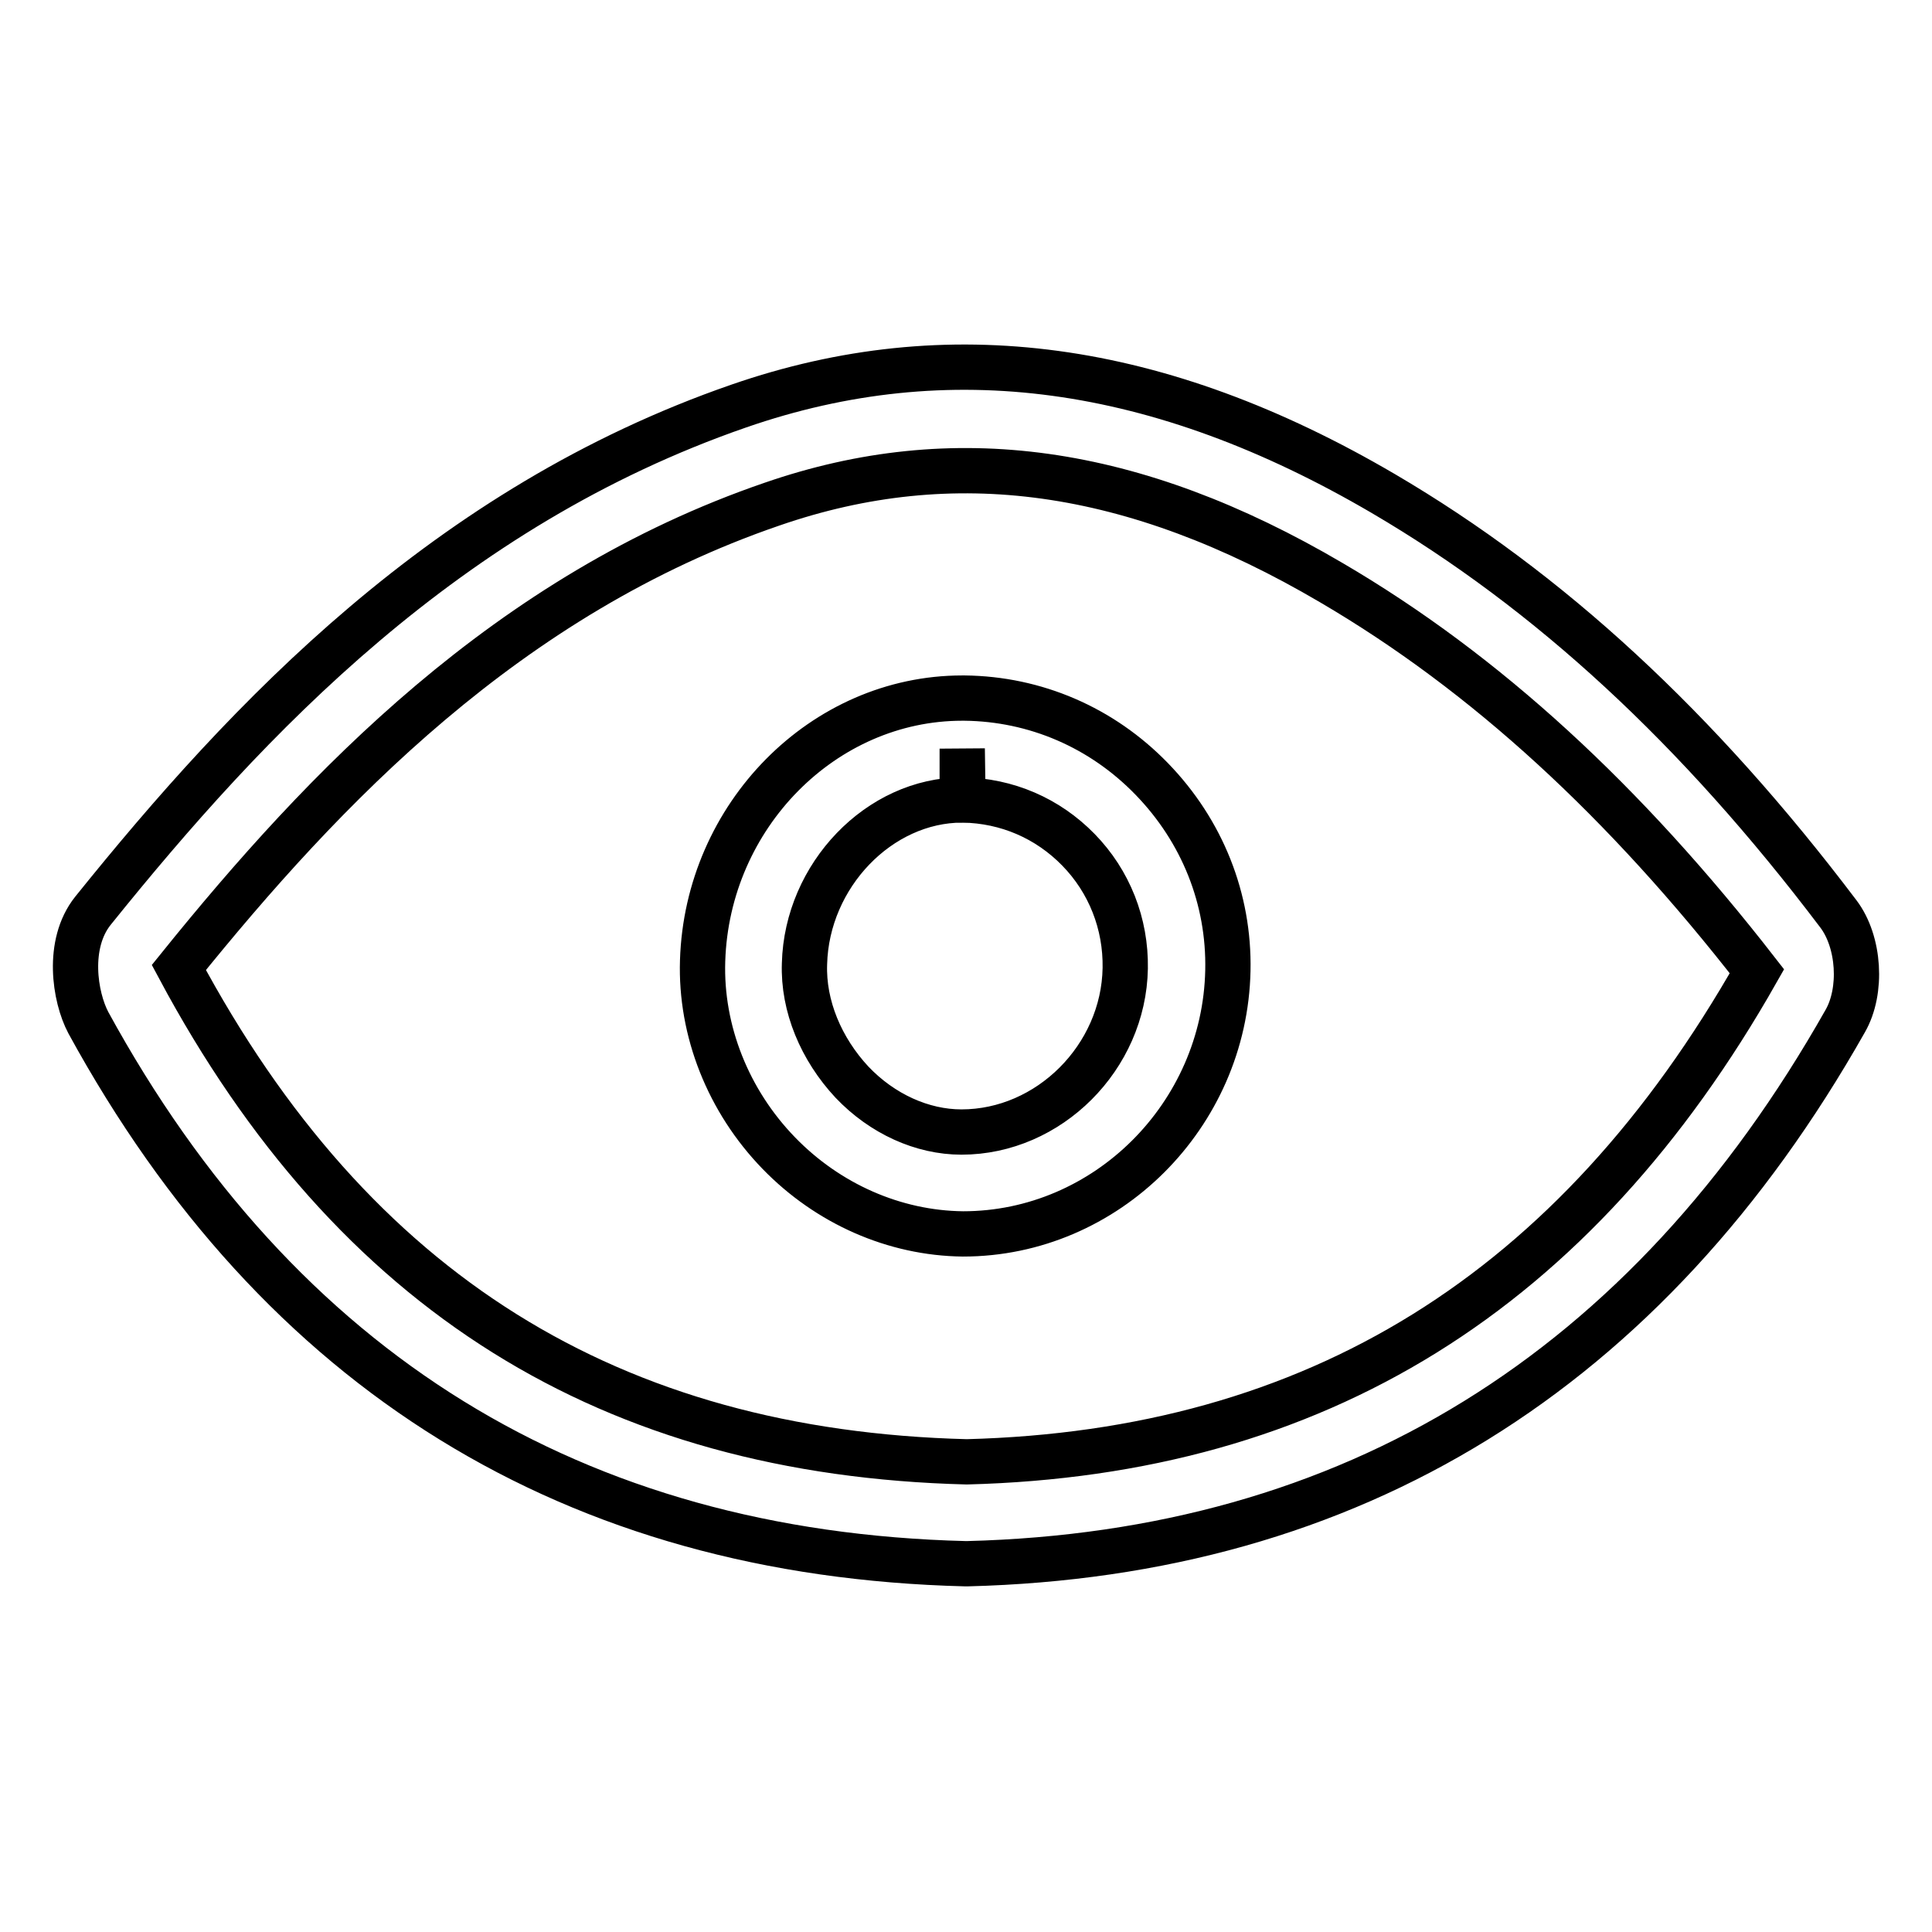 <?xml version="1.0" encoding="utf-8"?>
<!-- Svg Vector Icons : http://www.onlinewebfonts.com/icon -->
<!DOCTYPE svg PUBLIC "-//W3C//DTD SVG 1.1//EN" "http://www.w3.org/Graphics/SVG/1.1/DTD/svg11.dtd">
<svg version="1.1" xmlns="http://www.w3.org/2000/svg" xmlns:xlink="http://www.w3.org/1999/xlink" x="0px" y="0px" viewBox="0 0 256 256" enable-background="new 0 0 256 256" xml:space="preserve">
<g> <path stroke-width="6" fill-opacity="0" stroke="#000000"  d="M128.1,207.2h-0.2c-51.8-1.3-90.9-25.4-116.2-71.7c-1.8-3.4-2.9-10.4,0.6-14.8 c20.6-25.6,46.9-53.5,85.6-66.9c27.7-9.6,55.7-5.8,85.4,11.6c22,12.9,41.7,31.1,60.3,55.7c2.8,3.7,3.2,10.2,0.9,14.2 c-26.3,46.5-65.4,70.6-116.3,71.9H128.1L128.1,207.2z M23.7,128.2c23.1,43.2,57.3,64.3,104.4,65.5c46.3-1.2,80.6-22.5,104.7-65 c-17.5-22.5-35.9-39.5-56.4-51.5c-26.2-15.4-50.1-18.7-74.1-10.4C67.3,78.8,42.9,104.4,23.7,128.2z M127.6,163.5 c-9.1-0.1-17.9-4-24.4-10.7c-6.7-6.9-10.4-16.2-10.1-25.5c0.6-19.2,16-34.8,34.4-34.8h0.3c9.4,0.1,18.2,3.9,24.8,10.7 c6.7,6.9,10.3,15.9,10.1,25.4C162.3,147.8,146.6,163.5,127.6,163.5z M127.5,99.2v6.8c-11,0-20.6,10-20.9,21.7 c-0.2,5.6,2.2,11.3,6.3,15.7c4,4.2,9.3,6.6,14.5,6.6c11.6,0,21.5-9.9,21.7-21.7c0.1-5.9-2.1-11.5-6.2-15.7 c-4.1-4.2-9.5-6.5-15.3-6.6L127.5,99.2z"/></g>
</svg>